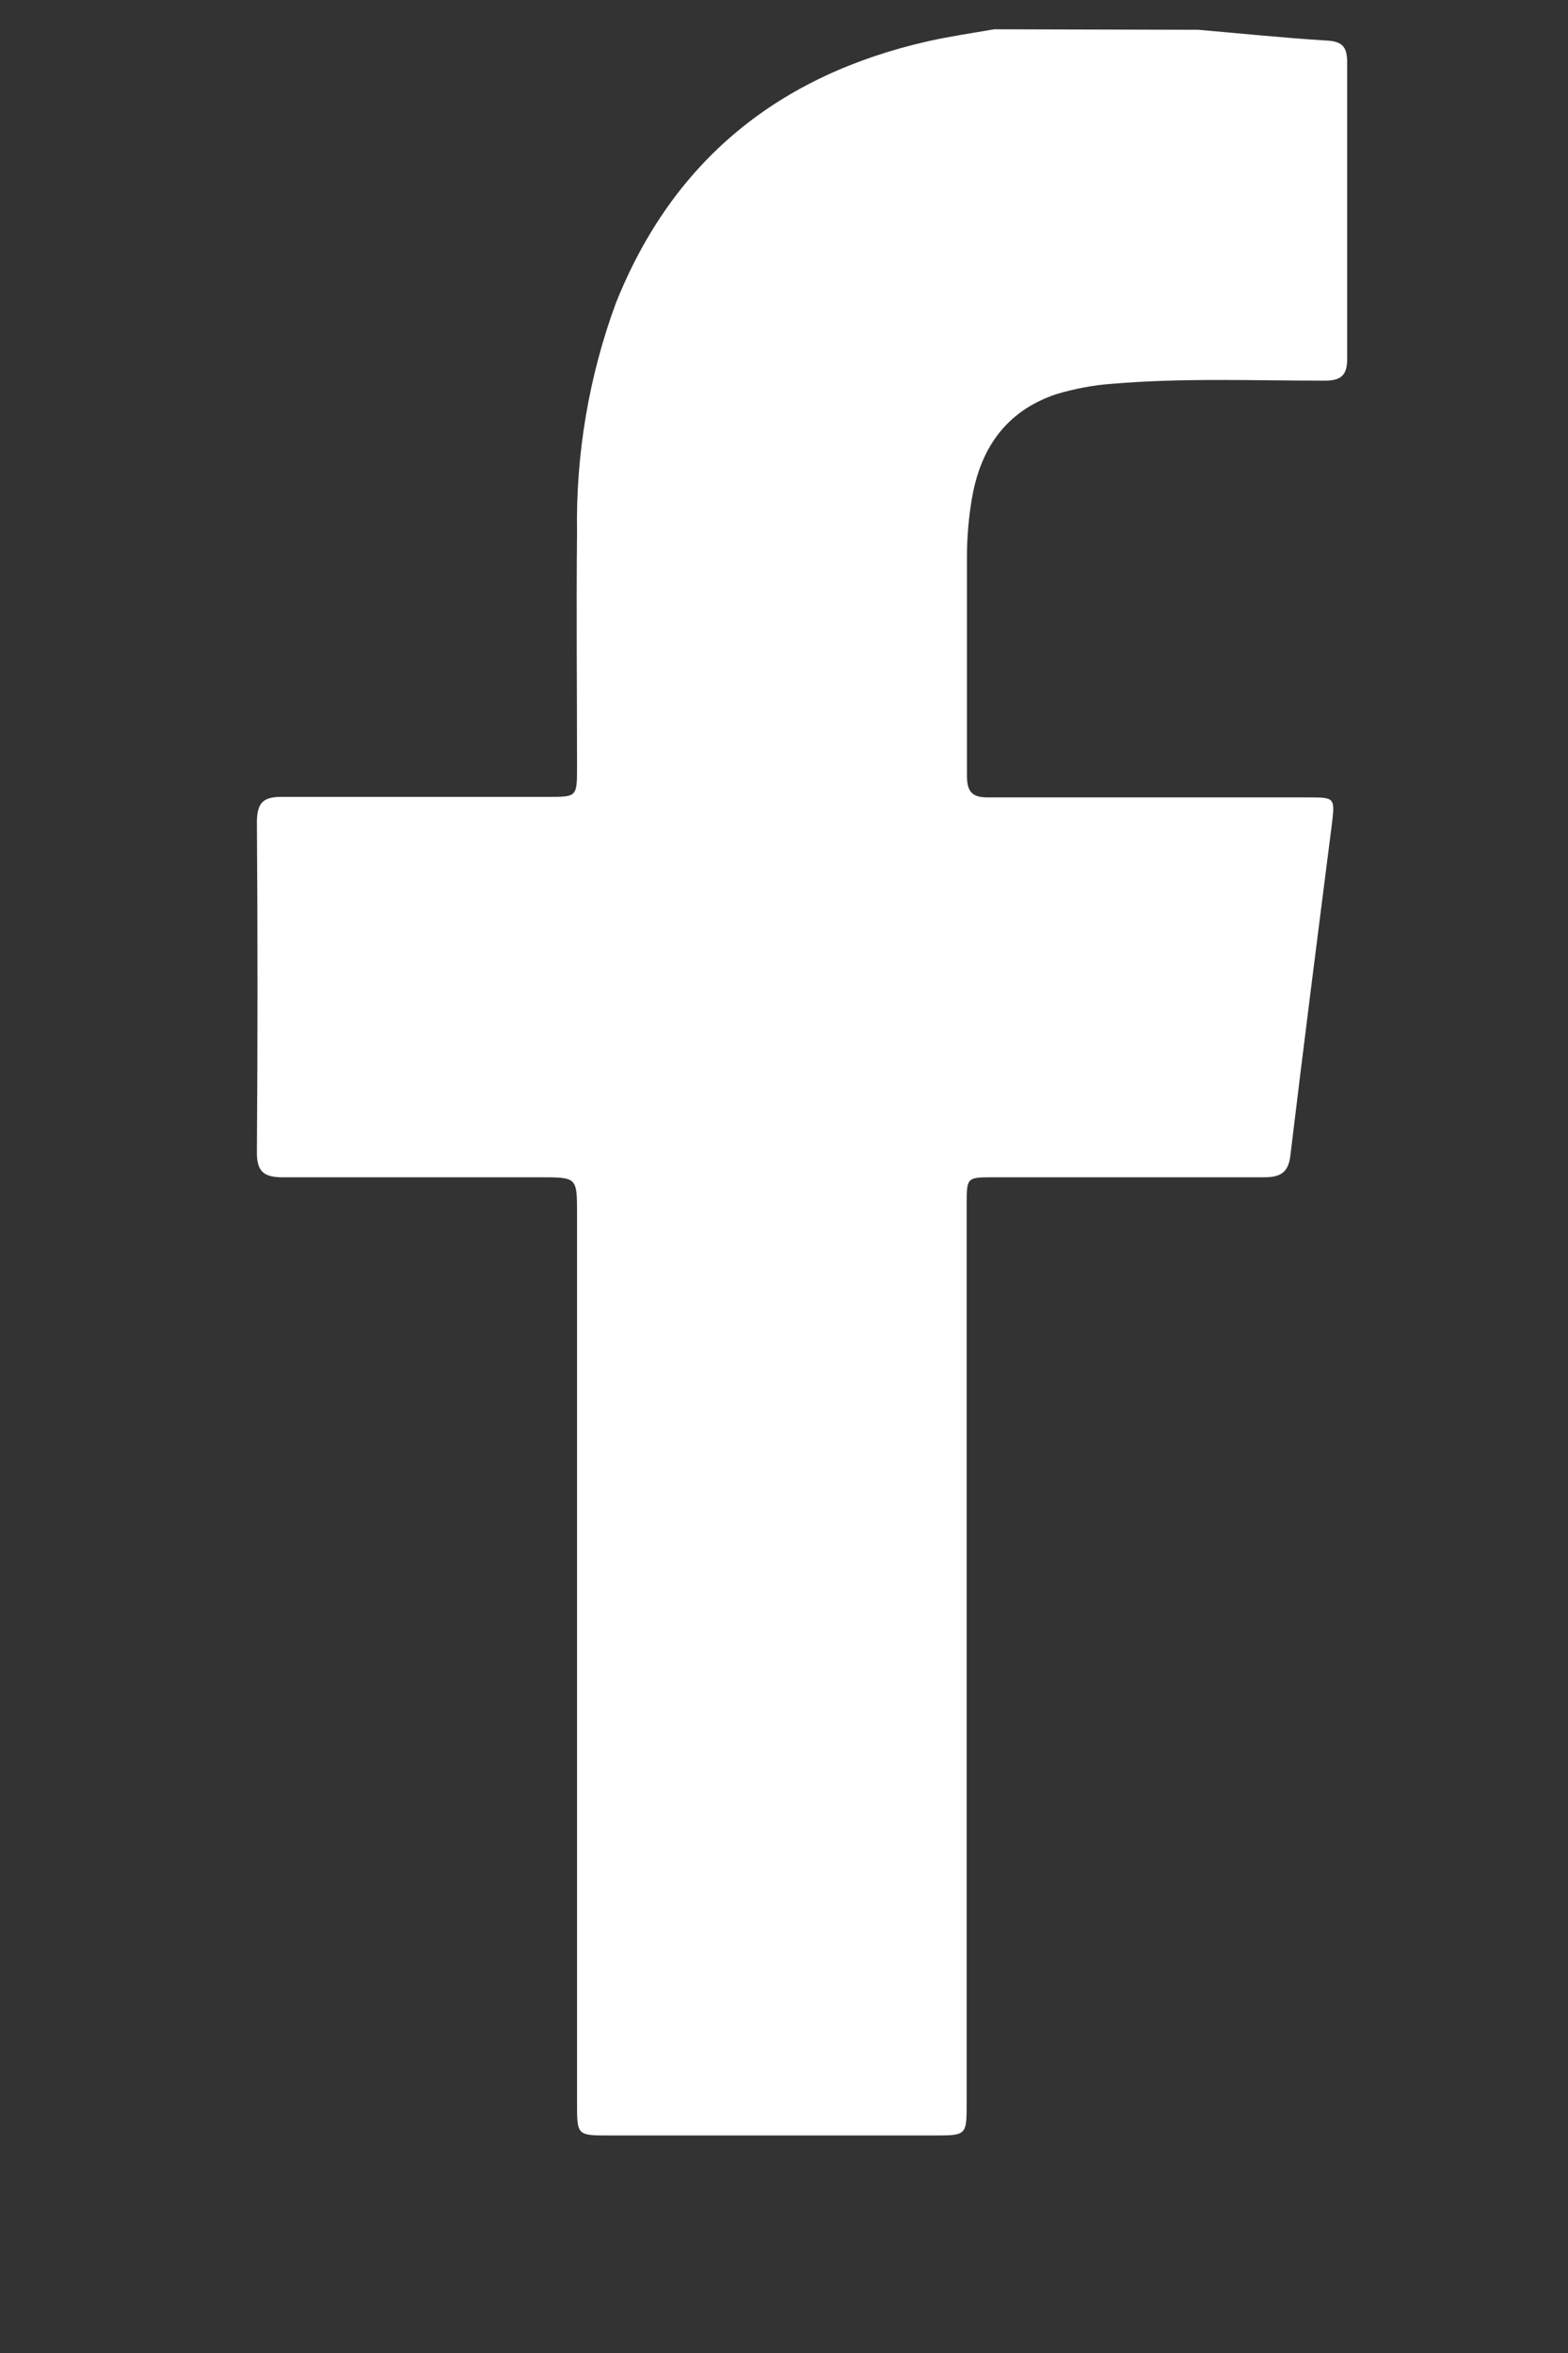 <svg width="6" height="9" viewBox="0 0 6 9" fill="none" xmlns="http://www.w3.org/2000/svg">
<rect x="0" y="0" width="6" height="9" fill="#333333" stroke="none"/>
<path d="M4.586 0.114C4.749 0.128 4.912 0.145 5.075 0.155C5.14 0.158 5.155 0.182 5.155 0.241C5.155 0.618 5.155 0.996 5.155 1.373C5.155 1.437 5.13 1.456 5.068 1.456C4.797 1.456 4.526 1.445 4.255 1.468C4.183 1.473 4.111 1.487 4.041 1.508C3.848 1.573 3.75 1.717 3.718 1.913C3.706 1.985 3.7 2.059 3.7 2.132C3.7 2.409 3.7 2.687 3.7 2.965C3.7 3.03 3.72 3.051 3.785 3.05C4.191 3.05 4.598 3.05 5.005 3.05C5.108 3.05 5.109 3.05 5.096 3.156C5.042 3.579 4.988 4.001 4.937 4.425C4.928 4.49 4.893 4.503 4.836 4.503C4.492 4.503 4.148 4.503 3.802 4.503C3.699 4.503 3.699 4.503 3.699 4.608C3.699 5.753 3.699 6.897 3.699 8.042C3.699 8.167 3.699 8.168 3.576 8.168L2.333 8.168C2.208 8.168 2.208 8.168 2.208 8.044L2.208 4.641C2.208 4.503 2.208 4.503 2.066 4.503C1.738 4.503 1.41 4.503 1.081 4.503C1.007 4.503 0.982 4.479 0.983 4.404C0.986 3.985 0.986 3.566 0.983 3.147C0.983 3.071 1.006 3.047 1.081 3.048C1.42 3.048 1.759 3.048 2.097 3.048C2.208 3.048 2.208 3.048 2.208 2.933C2.208 2.635 2.205 2.337 2.208 2.038C2.203 1.739 2.253 1.441 2.356 1.161C2.575 0.611 2.982 0.287 3.55 0.158C3.634 0.139 3.719 0.127 3.804 0.112L4.586 0.114Z" fill="white"/>
</svg>
